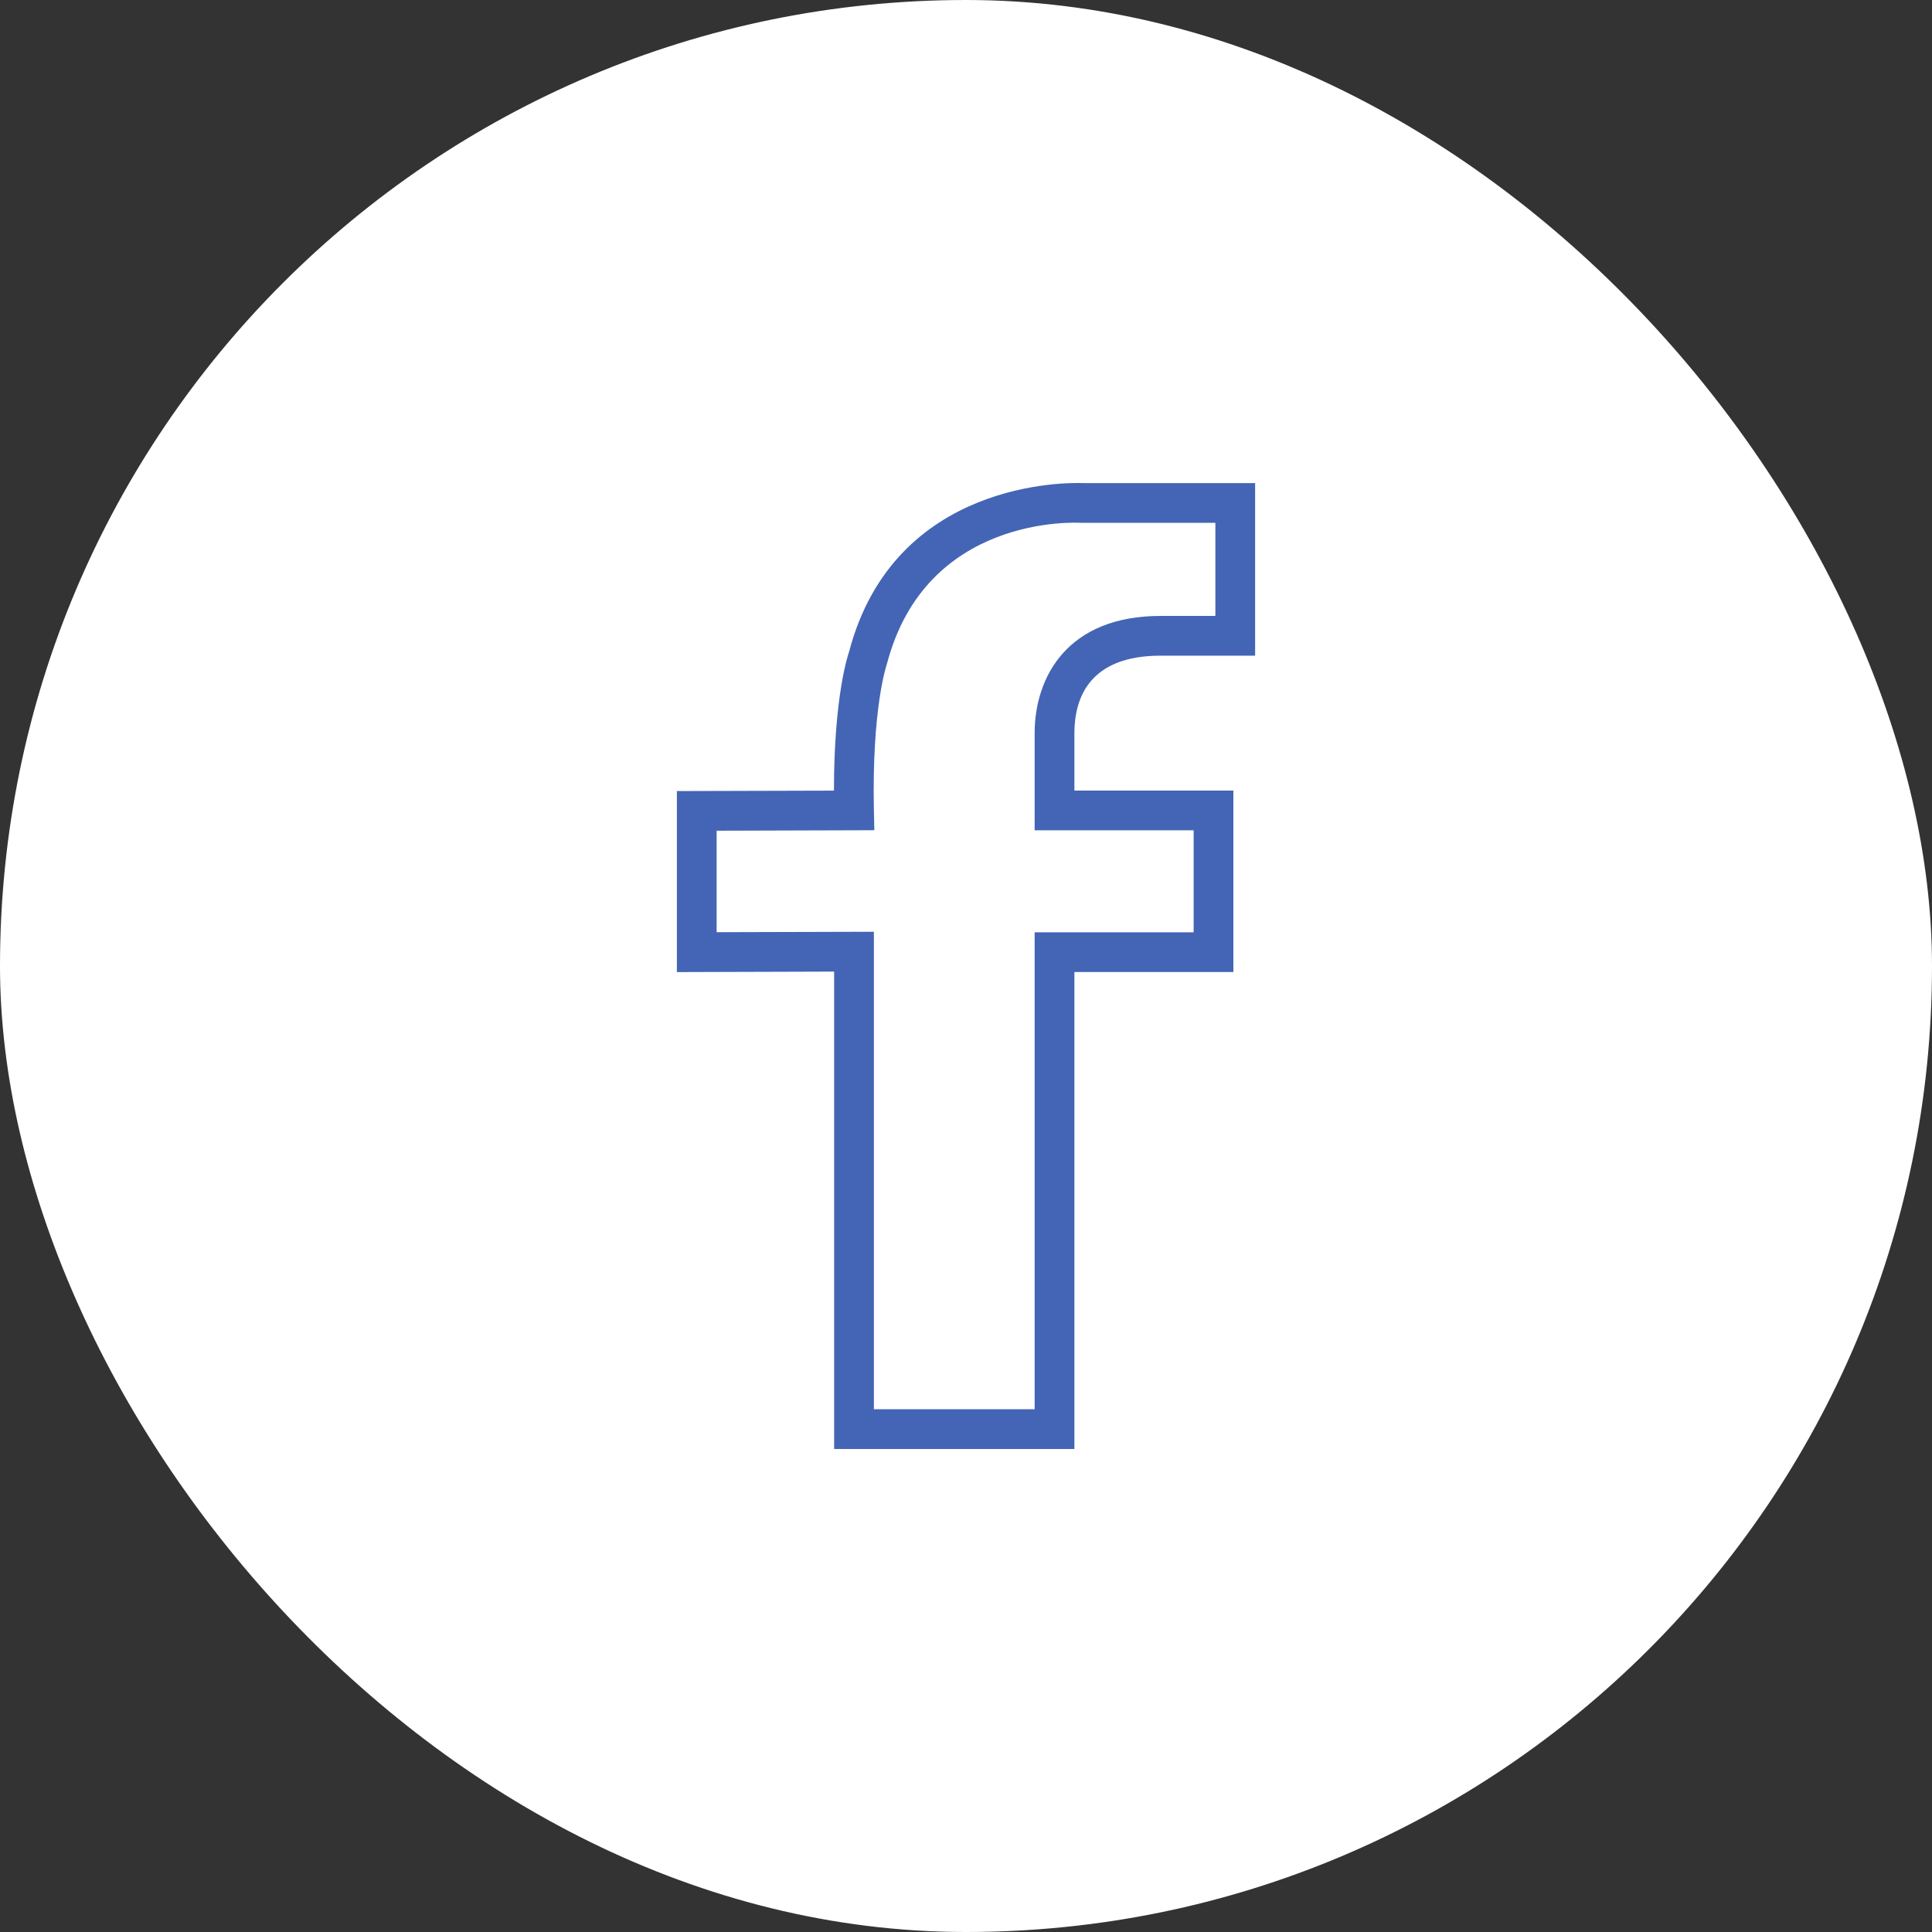 <svg width="40" height="40" viewBox="0 0 40 40" fill="none" xmlns="http://www.w3.org/2000/svg">
<rect x="0" y="0" width="40" height="40" fill="#333333" stroke="none"/>
<rect width="40" height="40" rx="20" fill="white"/>
<g clip-path="url(#clip0_103_5694)">
<path d="M24.029 13.575H25.986V10.002H22.43C22.133 9.99 18.517 9.921 17.579 13.495C17.566 13.533 17.266 14.383 17.266 16.369L14.014 16.378V20.126L17.27 20.116V30H22.244V20.125H25.536V16.368H22.244V15.186C22.244 14.451 22.554 13.575 24.029 13.575ZM24.713 17.19V19.302H21.421V29.177H18.093V19.291L14.837 19.3V17.199L18.102 17.189L18.093 16.771C18.05 14.668 18.35 13.783 18.364 13.741C19.173 10.662 22.262 10.816 22.394 10.825L25.163 10.825V12.752H24.029C22.106 12.752 21.421 14.009 21.421 15.185V17.19H24.713Z" fill="#4465B5"/>
</g>
<defs>
<clipPath id="clip0_103_5694">
<rect width="20" height="20" fill="white" transform="translate(10 10)"/>
</clipPath>
</defs>
</svg>
